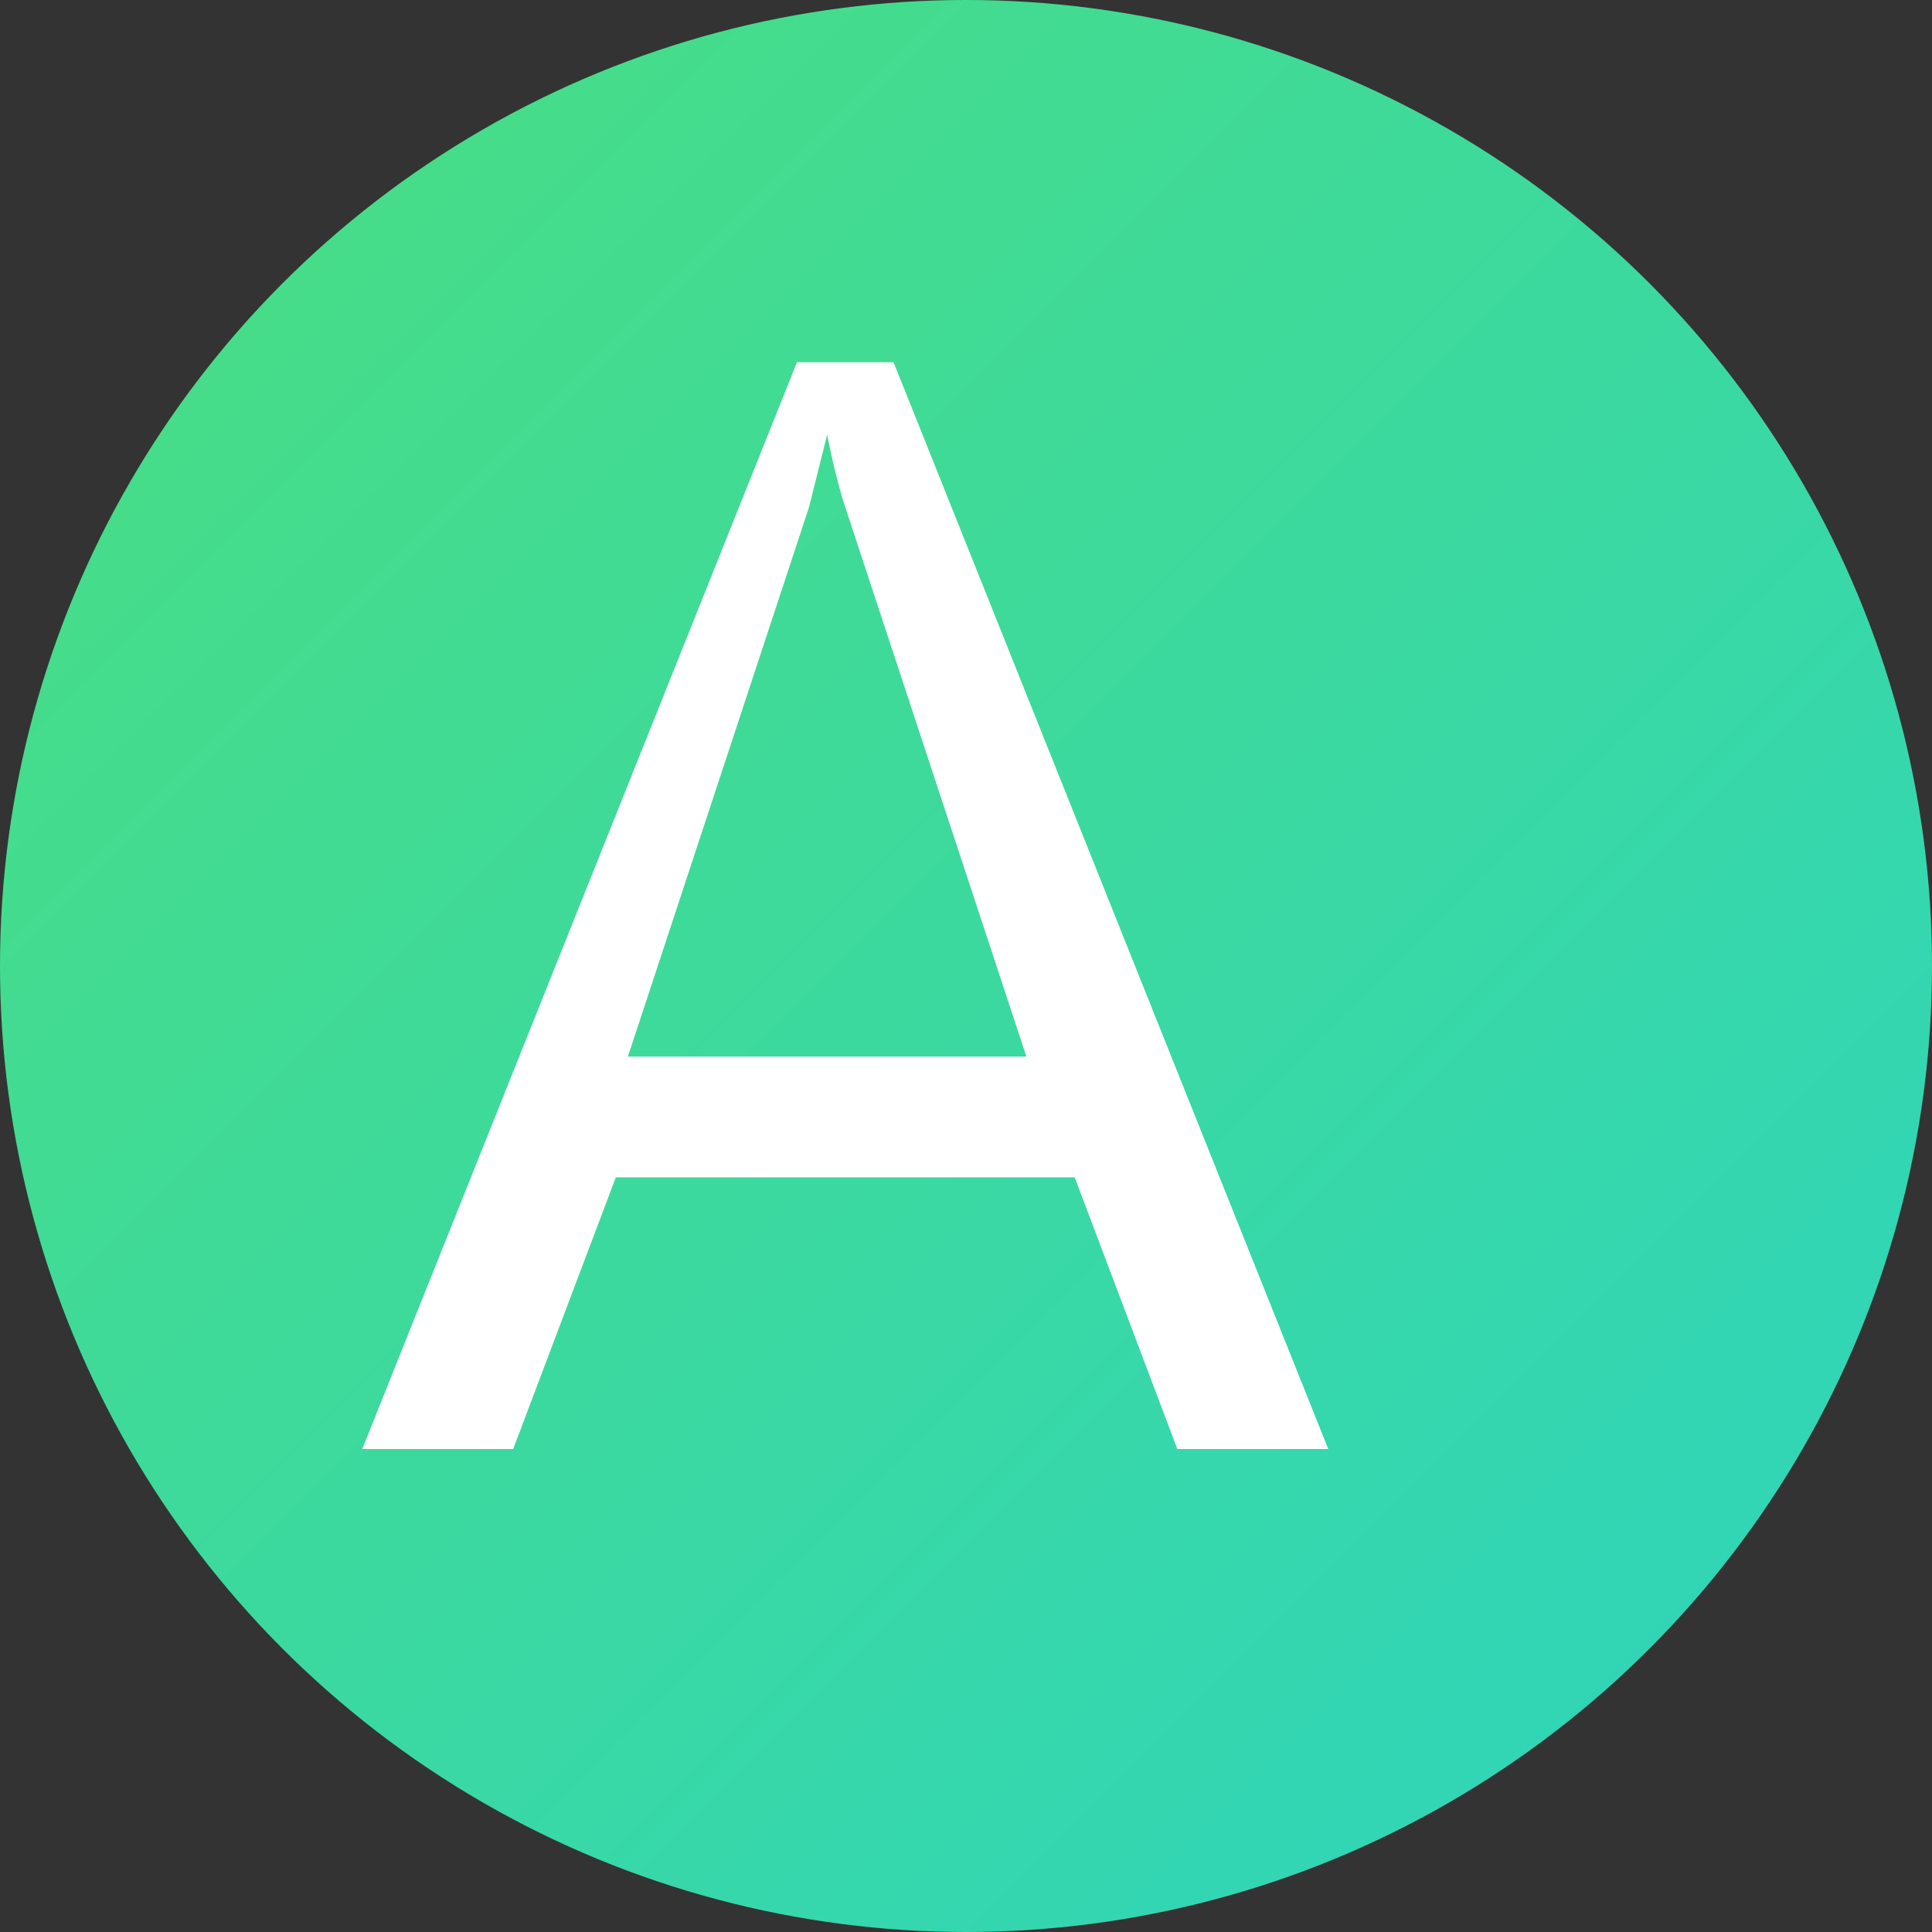 <svg width="32" height="32" viewBox="0 0 32 32" fill="none" xmlns="http://www.w3.org/2000/svg">
  <rect x="0" y="0" width="32" height="32" fill="#333333" stroke="none"/>
  <!-- Background circle with gradient -->
  <circle cx="16" cy="16" r="16" fill="url(#gradient)" />
  
  <!-- "A" letter -->
  <path d="M22 24h-2.5l-1.7-4.5h-7.6L8.5 24H6l7.2-18h1.6L22 24zm-5-6.5L14 8.4c-.1-.3-.2-.7-.3-1.2-.1.4-.2.8-.3 1.2L10.4 17.5h6.6z" 
        fill="white"/>
  
  <!-- Define the gradient -->
  <defs>
    <linearGradient id="gradient" x1="0" y1="0" x2="32" y2="32" gradientUnits="userSpaceOnUse">
      <stop offset="0%" stop-color="#4ADE80"/> <!-- green-400 -->
      <stop offset="100%" stop-color="#2DD4BF"/> <!-- teal-400 -->
    </linearGradient>
  </defs>
</svg>
